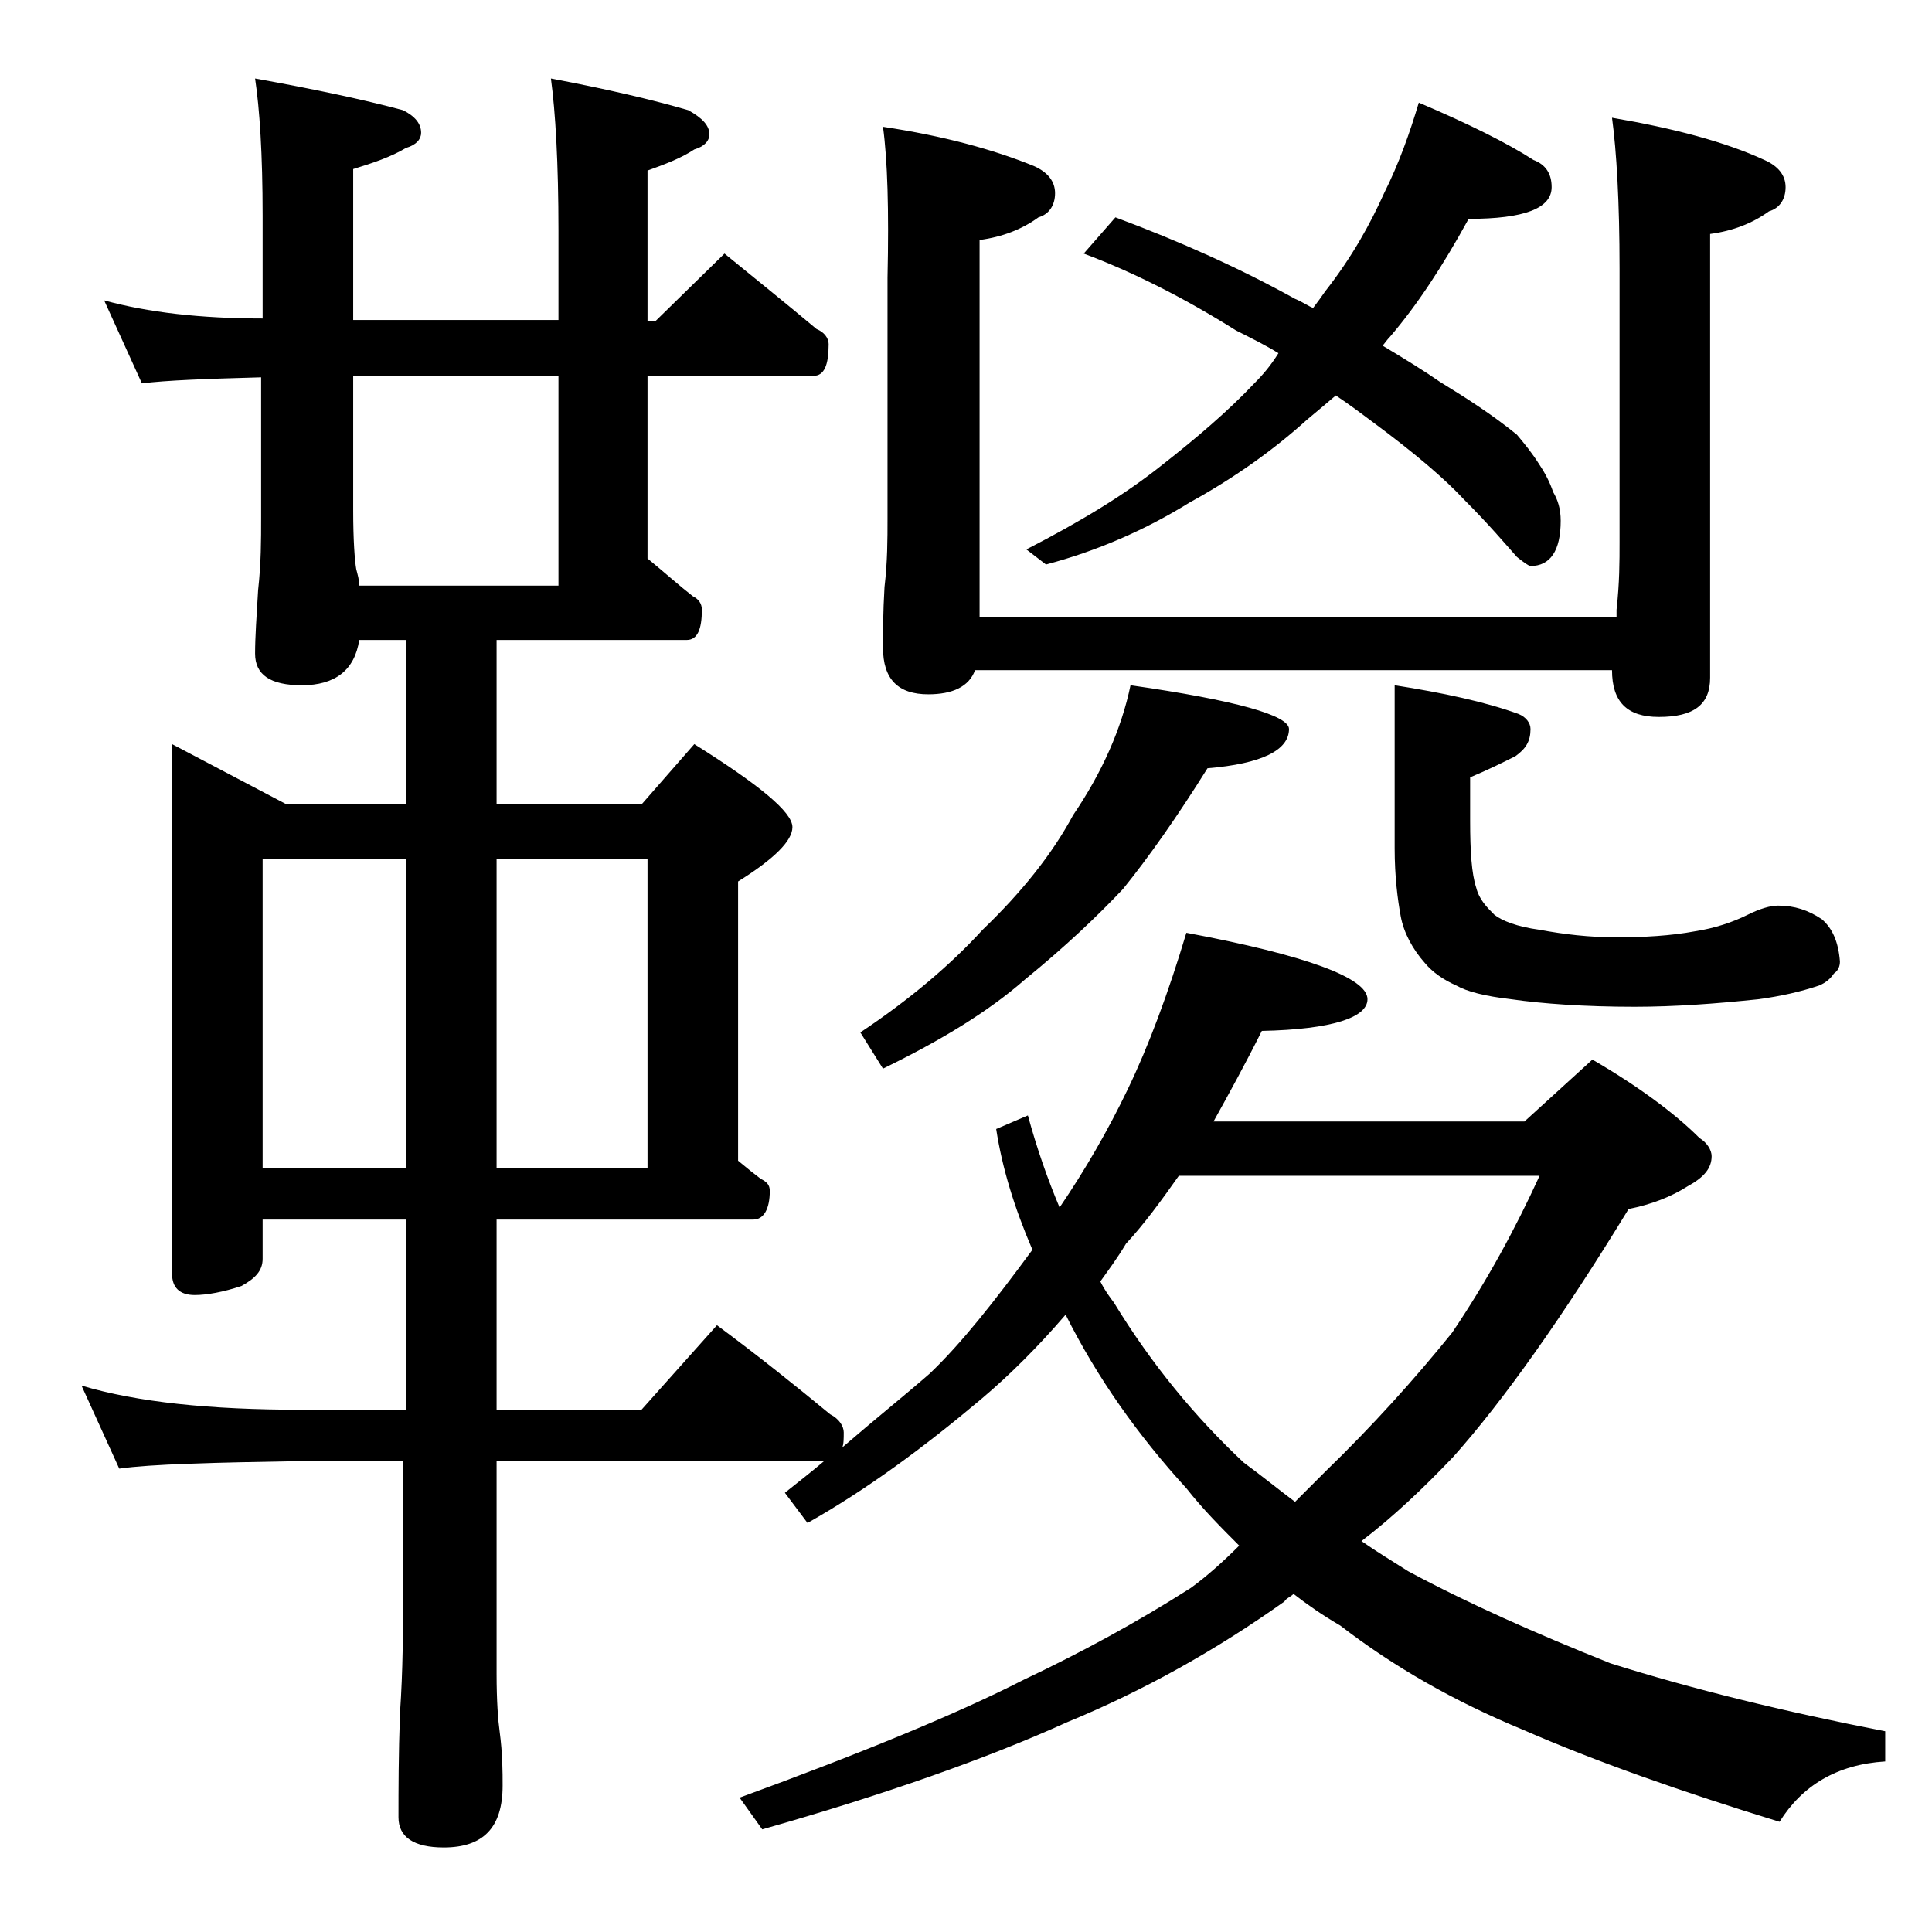 <?xml version="1.0" encoding="utf-8"?>
<!-- Generator: Adobe Illustrator 18.0.0, SVG Export Plug-In . SVG Version: 6.00 Build 0)  -->
<!DOCTYPE svg PUBLIC "-//W3C//DTD SVG 1.1//EN" "http://www.w3.org/Graphics/SVG/1.1/DTD/svg11.dtd">
<svg version="1.1" id="Layer_1" xmlns="http://www.w3.org/2000/svg" xmlns:xlink="http://www.w3.org/1999/xlink" x="0px" y="0px"
	 viewBox="0 0 128 128" enable-background="new 0 0 128 128" xml:space="preserve">
<path d="M6.9,19.9c2.9,0.8,6.4,1.2,10.5,1.2v-6.8c0-4.1-0.2-7.1-0.5-9.1c3.9,0.7,7.2,1.4,9.8,2.1c0.8,0.4,1.2,0.9,1.2,1.5
	c0,0.4-0.3,0.8-1,1c-1,0.6-2.2,1-3.5,1.4v10H37v-5.9c0-4.5-0.2-7.9-0.5-10.1c3.7,0.7,6.7,1.4,9.1,2.1C46.5,7.8,47,8.3,47,8.9
	c0,0.4-0.3,0.8-1,1c-0.9,0.6-2,1-3.1,1.4v10h0.5l4.6-4.5c2.2,1.8,4.2,3.4,6.1,5c0.5,0.2,0.8,0.6,0.8,1c0,1.4-0.3,2.1-1,2.1h-11V37
	c1.1,0.9,2.1,1.8,3,2.5c0.4,0.2,0.6,0.5,0.6,0.9c0,1.3-0.3,2-1,2H32.9v10.9h9.6l3.5-4c4.3,2.7,6.5,4.5,6.5,5.5
	c0,0.9-1.2,2.1-3.6,3.6v18.5c0.6,0.5,1.1,0.9,1.5,1.2c0.4,0.2,0.6,0.4,0.6,0.8c0,1.2-0.4,1.9-1.1,1.9h-17v12.6h9.6l5-5.6
	c2.7,2,5.2,4,7.5,5.9c0.6,0.3,0.9,0.8,0.9,1.2s0,0.8-0.1,1c2.2-1.9,4.2-3.5,5.8-4.9c2.1-2,4.3-4.8,6.8-8.2c-1.2-2.8-2-5.4-2.4-8
	l2.1-0.9c0.6,2.2,1.3,4.2,2.1,6.1c1.7-2.5,3.2-5.1,4.5-7.8c1.4-2.9,2.7-6.4,3.9-10.4c8,1.5,12,3,12,4.4c0,1.2-2.3,2-7,2.1
	c-1.1,2.2-2.2,4.2-3.2,6H101l4.5-4.1c3.1,1.8,5.5,3.6,7.1,5.2c0.5,0.3,0.8,0.8,0.8,1.2c0,0.8-0.5,1.4-1.6,2
	c-1.1,0.7-2.4,1.2-3.9,1.5c-4.4,7.2-8.3,12.7-11.6,16.4c-2,2.1-4,4-6.1,5.6c1,0.7,2,1.3,3.1,2c3.9,2.1,8.4,4.1,13.4,6.1
	c5.4,1.7,11.5,3.2,18.2,4.5v2c-3.2,0.2-5.5,1.6-7,4c-6.5-2-12.2-4-17-6.1c-4.6-1.9-8.6-4.2-12.1-6.9c-1.2-0.7-2.2-1.4-3.1-2.1
	c-0.2,0.2-0.5,0.3-0.6,0.5c-4.5,3.2-9.3,5.9-14.4,8c-5.3,2.4-12.1,4.8-20.2,7.1l-1.5-2.1c8.2-3,14.5-5.6,18.8-7.8
	c3.8-1.8,7.5-3.8,11.1-6.1c1.1-0.8,2.2-1.8,3.2-2.8c-1.2-1.2-2.4-2.4-3.5-3.8c-3.2-3.5-5.9-7.3-8-11.5c-1.8,2.1-3.7,4-5.6,5.6
	c-3.8,3.2-7.6,6-11.5,8.2L52,98.9c1-0.8,1.9-1.5,2.6-2.1H32.9v14.1c0,1.8,0.1,3.1,0.2,3.8c0.2,1.5,0.2,2.7,0.2,3.6
	c0,2.8-1.3,4.1-3.9,4.1c-2,0-3-0.7-3-2c0-1.8,0-4.1,0.1-6.9c0.2-2.9,0.2-5.5,0.2-7.6v-9.1H20c-5.9,0.1-10,0.2-12.1,0.5l-2.5-5.5
	c3.7,1.1,8.5,1.6,14.6,1.6h6.9V80.8h-9.5v2.6c0,0.8-0.5,1.3-1.4,1.8c-1.2,0.4-2.3,0.6-3.1,0.6c-1,0-1.5-0.5-1.5-1.4V49.3l7.6,4h7.9
	V42.4h-3.1c-0.3,2-1.6,3-3.8,3c-2.1,0-3.1-0.7-3.1-2.1c0-1.1,0.1-2.5,0.2-4.2c0.2-1.8,0.2-3.3,0.2-4.8V25c-3.7,0.1-6.3,0.2-7.9,0.4
	L6.9,19.9z M17.4,77.4h9.5V56.9h-9.5V77.4z M23.8,38.8H37V24.9H23.4v8.9c0,2,0.1,3.3,0.2,3.9C23.7,38.1,23.8,38.4,23.8,38.8z
	 M32.9,56.9v20.5h10V56.9H32.9z M74.9,45.4c7,1,10.5,2,10.5,2.9c0,1.4-1.8,2.3-5.4,2.6c-2,3.2-3.9,5.9-5.6,8c-1.7,1.8-3.8,3.8-6.5,6
	c-2.4,2.1-5.5,4-9.4,5.9L57,68.4c3.3-2.2,6-4.5,8.1-6.8c2.6-2.5,4.6-5,6-7.6C73,51.2,74.3,48.3,74.9,45.4z M58.5,8.4
	c4,0.6,7.3,1.5,10,2.6c0.9,0.4,1.4,1,1.4,1.8c0,0.8-0.4,1.4-1.1,1.6c-1.1,0.8-2.4,1.3-3.9,1.5v25h42.2v-0.5c0.2-1.8,0.2-3.2,0.2-4.5
	V17.8c0-4.4-0.2-7.8-0.5-10c4.1,0.7,7.5,1.6,10.1,2.8c0.9,0.4,1.4,1,1.4,1.8c0,0.8-0.4,1.4-1.1,1.6c-1.1,0.8-2.4,1.3-3.9,1.5v29.4
	c0,1.8-1.1,2.6-3.4,2.6c-2.1,0-3.1-1-3.1-3.1H64.6c-0.4,1.1-1.5,1.6-3.1,1.6c-2,0-3-1-3-3.1c0-1,0-2.3,0.1-4
	c0.2-1.7,0.2-3.2,0.2-4.5v-16C58.9,13.9,58.8,10.6,58.5,8.4z M94,6.8c3.3,1.4,5.9,2.7,7.6,3.8c0.8,0.3,1.2,0.9,1.2,1.8
	c0,1.4-1.8,2.1-5.5,2.1c-1.7,3.1-3.4,5.7-5.2,7.8c-0.2,0.2-0.4,0.5-0.5,0.6c1.5,0.9,2.8,1.7,3.8,2.4c1.8,1.1,3.5,2.2,5.1,3.5
	c0.5,0.6,1,1.2,1.5,2c0.4,0.6,0.7,1.2,0.9,1.8c0.3,0.5,0.5,1.1,0.5,1.9c0,2-0.7,3-2,3c-0.1,0-0.4-0.2-0.9-0.6
	c-0.8-0.9-1.9-2.2-3.5-3.8c-1.3-1.4-3.3-3.1-6-5.1c-0.8-0.6-1.6-1.2-2.5-1.8c-0.7,0.6-1.3,1.1-1.9,1.6c-2.1,1.9-4.7,3.8-7.8,5.5
	c-2.9,1.8-6.1,3.2-9.5,4.1L68,36.4c3.5-1.8,6.5-3.6,9-5.6c2.3-1.8,4.4-3.6,6.1-5.4c0.6-0.6,1.1-1.2,1.6-2c-0.8-0.5-1.8-1-2.8-1.5
	c-3.5-2.2-6.9-3.9-10.1-5.1l2.1-2.4c4.3,1.6,8.3,3.4,11.9,5.4c0.5,0.2,0.9,0.5,1.2,0.6c0.3-0.4,0.6-0.8,0.8-1.1
	c1.8-2.3,3-4.5,3.9-6.5C92.7,10.8,93.4,8.8,94,6.8z M72.9,84.9c0.3,0.6,0.6,1,0.9,1.4c2.5,4.1,5.4,7.6,8.6,10.6
	c1.1,0.8,2.2,1.7,3.4,2.6c0.8-0.8,1.4-1.4,2-2c3.1-3,5.9-6.1,8.4-9.2c2.3-3.4,4.2-6.9,5.8-10.4H78.1c-1.2,1.7-2.3,3.2-3.5,4.5
	C74,83.4,73.4,84.2,72.9,84.9z M92.4,45.4c3.2,0.5,6,1.1,8.2,1.9c0.5,0.2,0.8,0.6,0.8,1c0,0.8-0.3,1.3-1,1.8c-0.8,0.4-1.8,0.9-3,1.4
	v2.9c0,2,0.1,3.5,0.4,4.4c0.2,0.8,0.7,1.3,1.2,1.8c0.5,0.4,1.5,0.8,3,1c1.6,0.3,3.3,0.5,5.1,0.5c1.8,0,3.6-0.1,5.2-0.4
	c1.3-0.2,2.5-0.6,3.5-1.1c0.8-0.4,1.5-0.6,2-0.6c1.1,0,2,0.3,2.9,0.9c0.7,0.6,1.1,1.5,1.2,2.8c0,0.3-0.1,0.6-0.4,0.8
	c-0.2,0.3-0.5,0.6-1,0.8c-1.2,0.4-2.5,0.7-4,0.9c-2.8,0.3-5.6,0.5-8.2,0.5c-3.3,0-6.1-0.2-8.2-0.5c-1.7-0.2-2.9-0.5-3.6-0.9
	c-0.9-0.4-1.6-0.9-2.1-1.5c-0.8-0.9-1.4-2-1.6-3.1c-0.2-1.1-0.4-2.6-0.4-4.5V45.4z"/>
</svg>
